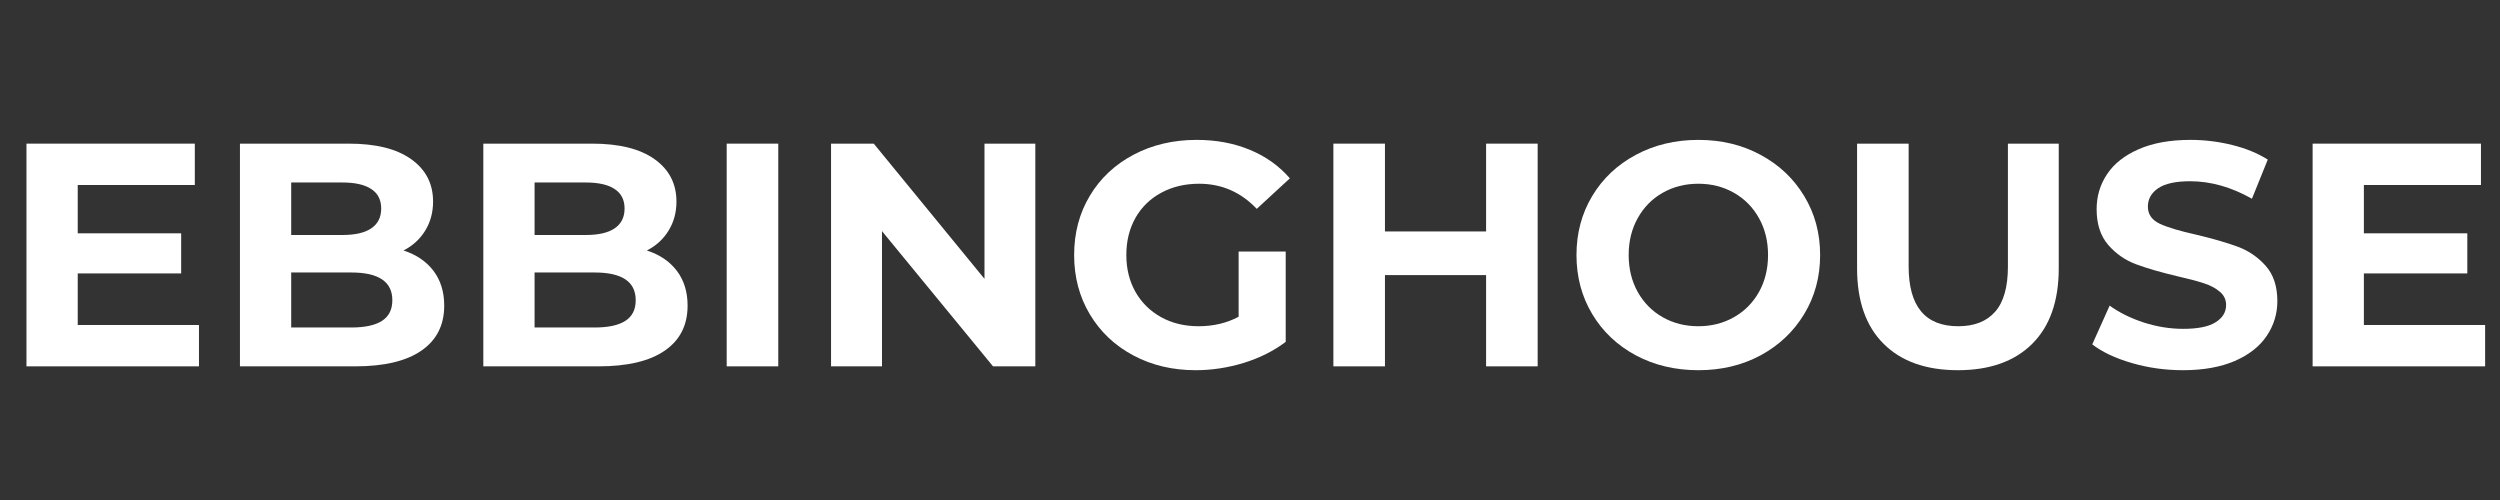 <svg xmlns="http://www.w3.org/2000/svg" xmlns:xlink="http://www.w3.org/1999/xlink" width="500" zoomAndPan="magnify" viewBox="0 0 375 75" height="100" preserveAspectRatio="xMidYMid meet" version="1.0"><rect x="0" y="0" width="375" height="75" fill="#333333" stroke="none"/><defs><g/></defs><g fill="#ffffff" fill-opacity="1"><g transform="translate(0.018, 54.952)"><g><path d="M 29.828 -6.203 L 29.828 0 L 3.953 0 L 3.953 -33.406 L 29.203 -33.406 L 29.203 -27.203 L 11.641 -27.203 L 11.641 -19.953 L 27.156 -19.953 L 27.156 -13.938 L 11.641 -13.938 L 11.641 -6.203 Z M 29.828 -6.203 "/></g></g></g><g fill="#ffffff" fill-opacity="1"><g transform="translate(32.039, 54.952)"><g><path d="M 28.484 -17.375 C 30.391 -16.77 31.883 -15.758 32.969 -14.344 C 34.051 -12.926 34.594 -11.18 34.594 -9.109 C 34.594 -6.18 33.453 -3.93 31.172 -2.359 C 28.898 -0.785 25.586 0 21.234 0 L 3.953 0 L 3.953 -33.406 L 20.281 -33.406 C 24.352 -33.406 27.477 -32.625 29.656 -31.062 C 31.832 -29.508 32.922 -27.395 32.922 -24.719 C 32.922 -23.094 32.531 -21.645 31.75 -20.375 C 30.977 -19.102 29.891 -18.102 28.484 -17.375 Z M 11.641 -27.578 L 11.641 -19.703 L 19.328 -19.703 C 21.234 -19.703 22.676 -20.035 23.656 -20.703 C 24.645 -21.379 25.141 -22.367 25.141 -23.672 C 25.141 -24.973 24.645 -25.945 23.656 -26.594 C 22.676 -27.25 21.234 -27.578 19.328 -27.578 Z M 20.656 -5.828 C 22.695 -5.828 24.234 -6.16 25.266 -6.828 C 26.297 -7.492 26.812 -8.523 26.812 -9.922 C 26.812 -12.691 24.758 -14.078 20.656 -14.078 L 11.641 -14.078 L 11.641 -5.828 Z M 20.656 -5.828 "/></g></g></g><g fill="#ffffff" fill-opacity="1"><g transform="translate(68.545, 54.952)"><g><path d="M 28.484 -17.375 C 30.391 -16.77 31.883 -15.758 32.969 -14.344 C 34.051 -12.926 34.594 -11.18 34.594 -9.109 C 34.594 -6.18 33.453 -3.93 31.172 -2.359 C 28.898 -0.785 25.586 0 21.234 0 L 3.953 0 L 3.953 -33.406 L 20.281 -33.406 C 24.352 -33.406 27.477 -32.625 29.656 -31.062 C 31.832 -29.508 32.922 -27.395 32.922 -24.719 C 32.922 -23.094 32.531 -21.645 31.75 -20.375 C 30.977 -19.102 29.891 -18.102 28.484 -17.375 Z M 11.641 -27.578 L 11.641 -19.703 L 19.328 -19.703 C 21.234 -19.703 22.676 -20.035 23.656 -20.703 C 24.645 -21.379 25.141 -22.367 25.141 -23.672 C 25.141 -24.973 24.645 -25.945 23.656 -26.594 C 22.676 -27.25 21.234 -27.578 19.328 -27.578 Z M 20.656 -5.828 C 22.695 -5.828 24.234 -6.16 25.266 -6.828 C 26.297 -7.492 26.812 -8.523 26.812 -9.922 C 26.812 -12.691 24.758 -14.078 20.656 -14.078 L 11.641 -14.078 L 11.641 -5.828 Z M 20.656 -5.828 "/></g></g></g><g fill="#ffffff" fill-opacity="1"><g transform="translate(105.052, 54.952)"><g><path d="M 3.953 -33.406 L 11.688 -33.406 L 11.688 0 L 3.953 0 Z M 3.953 -33.406 "/></g></g></g><g fill="#ffffff" fill-opacity="1"><g transform="translate(120.704, 54.952)"><g><path d="M 34.594 -33.406 L 34.594 0 L 28.25 0 L 11.594 -20.281 L 11.594 0 L 3.953 0 L 3.953 -33.406 L 10.359 -33.406 L 26.969 -13.125 L 26.969 -33.406 Z M 34.594 -33.406 "/></g></g></g><g fill="#ffffff" fill-opacity="1"><g transform="translate(159.262, 54.952)"><g><path d="M 26.531 -17.219 L 33.594 -17.219 L 33.594 -3.672 C 31.781 -2.305 29.68 -1.254 27.297 -0.516 C 24.91 0.211 22.508 0.578 20.094 0.578 C 16.625 0.578 13.504 -0.16 10.734 -1.641 C 7.961 -3.117 5.789 -5.172 4.219 -7.797 C 2.645 -10.422 1.859 -13.391 1.859 -16.703 C 1.859 -20.016 2.645 -22.977 4.219 -25.594 C 5.789 -28.219 7.977 -30.27 10.781 -31.75 C 13.582 -33.227 16.734 -33.969 20.234 -33.969 C 23.16 -33.969 25.816 -33.473 28.203 -32.484 C 30.586 -31.504 32.594 -30.078 34.219 -28.203 L 29.25 -23.625 C 26.863 -26.133 23.984 -27.391 20.609 -27.391 C 18.484 -27.391 16.594 -26.941 14.938 -26.047 C 13.281 -25.16 11.988 -23.906 11.062 -22.281 C 10.145 -20.656 9.688 -18.797 9.688 -16.703 C 9.688 -14.629 10.145 -12.781 11.062 -11.156 C 11.988 -9.539 13.27 -8.281 14.906 -7.375 C 16.551 -6.469 18.422 -6.016 20.516 -6.016 C 22.742 -6.016 24.75 -6.488 26.531 -7.438 Z M 26.531 -17.219 "/></g></g></g><g fill="#ffffff" fill-opacity="1"><g transform="translate(196.055, 54.952)"><g><path d="M 34.594 -33.406 L 34.594 0 L 26.859 0 L 26.859 -13.688 L 11.688 -13.688 L 11.688 0 L 3.953 0 L 3.953 -33.406 L 11.688 -33.406 L 11.688 -20.234 L 26.859 -20.234 L 26.859 -33.406 Z M 34.594 -33.406 "/></g></g></g><g fill="#ffffff" fill-opacity="1"><g transform="translate(234.613, 54.952)"><g><path d="M 20.141 0.578 C 16.672 0.578 13.539 -0.164 10.75 -1.656 C 7.969 -3.156 5.789 -5.219 4.219 -7.844 C 2.645 -10.469 1.859 -13.422 1.859 -16.703 C 1.859 -19.973 2.645 -22.922 4.219 -25.547 C 5.789 -28.172 7.969 -30.227 10.75 -31.719 C 13.539 -33.219 16.672 -33.969 20.141 -33.969 C 23.609 -33.969 26.723 -33.219 29.484 -31.719 C 32.254 -30.227 34.43 -28.172 36.016 -25.547 C 37.609 -22.922 38.406 -19.973 38.406 -16.703 C 38.406 -13.422 37.609 -10.469 36.016 -7.844 C 34.43 -5.219 32.254 -3.156 29.484 -1.656 C 26.723 -0.164 23.609 0.578 20.141 0.578 Z M 20.141 -6.016 C 22.109 -6.016 23.891 -6.469 25.484 -7.375 C 27.078 -8.281 28.328 -9.539 29.234 -11.156 C 30.141 -12.781 30.594 -14.629 30.594 -16.703 C 30.594 -18.766 30.141 -20.609 29.234 -22.234 C 28.328 -23.859 27.078 -25.125 25.484 -26.031 C 23.891 -26.938 22.109 -27.391 20.141 -27.391 C 18.16 -27.391 16.375 -26.938 14.781 -26.031 C 13.195 -25.125 11.953 -23.859 11.047 -22.234 C 10.141 -20.609 9.688 -18.766 9.688 -16.703 C 9.688 -14.629 10.141 -12.781 11.047 -11.156 C 11.953 -9.539 13.195 -8.281 14.781 -7.375 C 16.375 -6.469 18.16 -6.016 20.141 -6.016 Z M 20.141 -6.016 "/></g></g></g><g fill="#ffffff" fill-opacity="1"><g transform="translate(274.89, 54.952)"><g><path d="M 18.797 0.578 C 14.023 0.578 10.312 -0.738 7.656 -3.375 C 5 -6.02 3.672 -9.797 3.672 -14.703 L 3.672 -33.406 L 11.406 -33.406 L 11.406 -14.984 C 11.406 -9.004 13.883 -6.016 18.844 -6.016 C 21.258 -6.016 23.102 -6.738 24.375 -8.188 C 25.656 -9.633 26.297 -11.898 26.297 -14.984 L 26.297 -33.406 L 33.922 -33.406 L 33.922 -14.703 C 33.922 -9.797 32.594 -6.02 29.938 -3.375 C 27.281 -0.738 23.566 0.578 18.797 0.578 Z M 18.797 0.578 "/></g></g></g><g fill="#ffffff" fill-opacity="1"><g transform="translate(312.494, 54.952)"><g><path d="M 14.938 0.578 C 12.289 0.578 9.734 0.219 7.266 -0.5 C 4.805 -1.219 2.832 -2.148 1.344 -3.297 L 3.953 -9.109 C 5.391 -8.066 7.094 -7.223 9.062 -6.578 C 11.039 -5.941 13.016 -5.625 14.984 -5.625 C 17.18 -5.625 18.801 -5.953 19.844 -6.609 C 20.895 -7.266 21.422 -8.129 21.422 -9.203 C 21.422 -10.004 21.109 -10.664 20.484 -11.188 C 19.867 -11.719 19.078 -12.141 18.109 -12.453 C 17.141 -12.773 15.828 -13.125 14.172 -13.5 C 11.629 -14.102 9.547 -14.707 7.922 -15.312 C 6.297 -15.914 4.898 -16.883 3.734 -18.219 C 2.578 -19.562 2 -21.348 2 -23.578 C 2 -25.516 2.523 -27.27 3.578 -28.844 C 4.629 -30.414 6.211 -31.66 8.328 -32.578 C 10.441 -33.504 13.023 -33.969 16.078 -33.969 C 18.211 -33.969 20.297 -33.711 22.328 -33.203 C 24.367 -32.703 26.148 -31.973 27.672 -31.016 L 25.297 -25.141 C 22.203 -26.891 19.113 -27.766 16.031 -27.766 C 13.863 -27.766 12.266 -27.414 11.234 -26.719 C 10.203 -26.02 9.688 -25.098 9.688 -23.953 C 9.688 -22.805 10.281 -21.953 11.469 -21.391 C 12.664 -20.836 14.488 -20.289 16.938 -19.75 C 19.477 -19.145 21.562 -18.539 23.188 -17.938 C 24.812 -17.332 26.203 -16.379 27.359 -15.078 C 28.523 -13.773 29.109 -12.008 29.109 -9.781 C 29.109 -7.875 28.57 -6.129 27.5 -4.547 C 26.438 -2.973 24.836 -1.723 22.703 -0.797 C 20.578 0.117 17.988 0.578 14.938 0.578 Z M 14.938 0.578 "/></g></g></g><g fill="#ffffff" fill-opacity="1"><g transform="translate(342.94, 54.952)"><g><path d="M 29.828 -6.203 L 29.828 0 L 3.953 0 L 3.953 -33.406 L 29.203 -33.406 L 29.203 -27.203 L 11.641 -27.203 L 11.641 -19.953 L 27.156 -19.953 L 27.156 -13.938 L 11.641 -13.938 L 11.641 -6.203 Z M 29.828 -6.203 "/></g></g></g></svg>